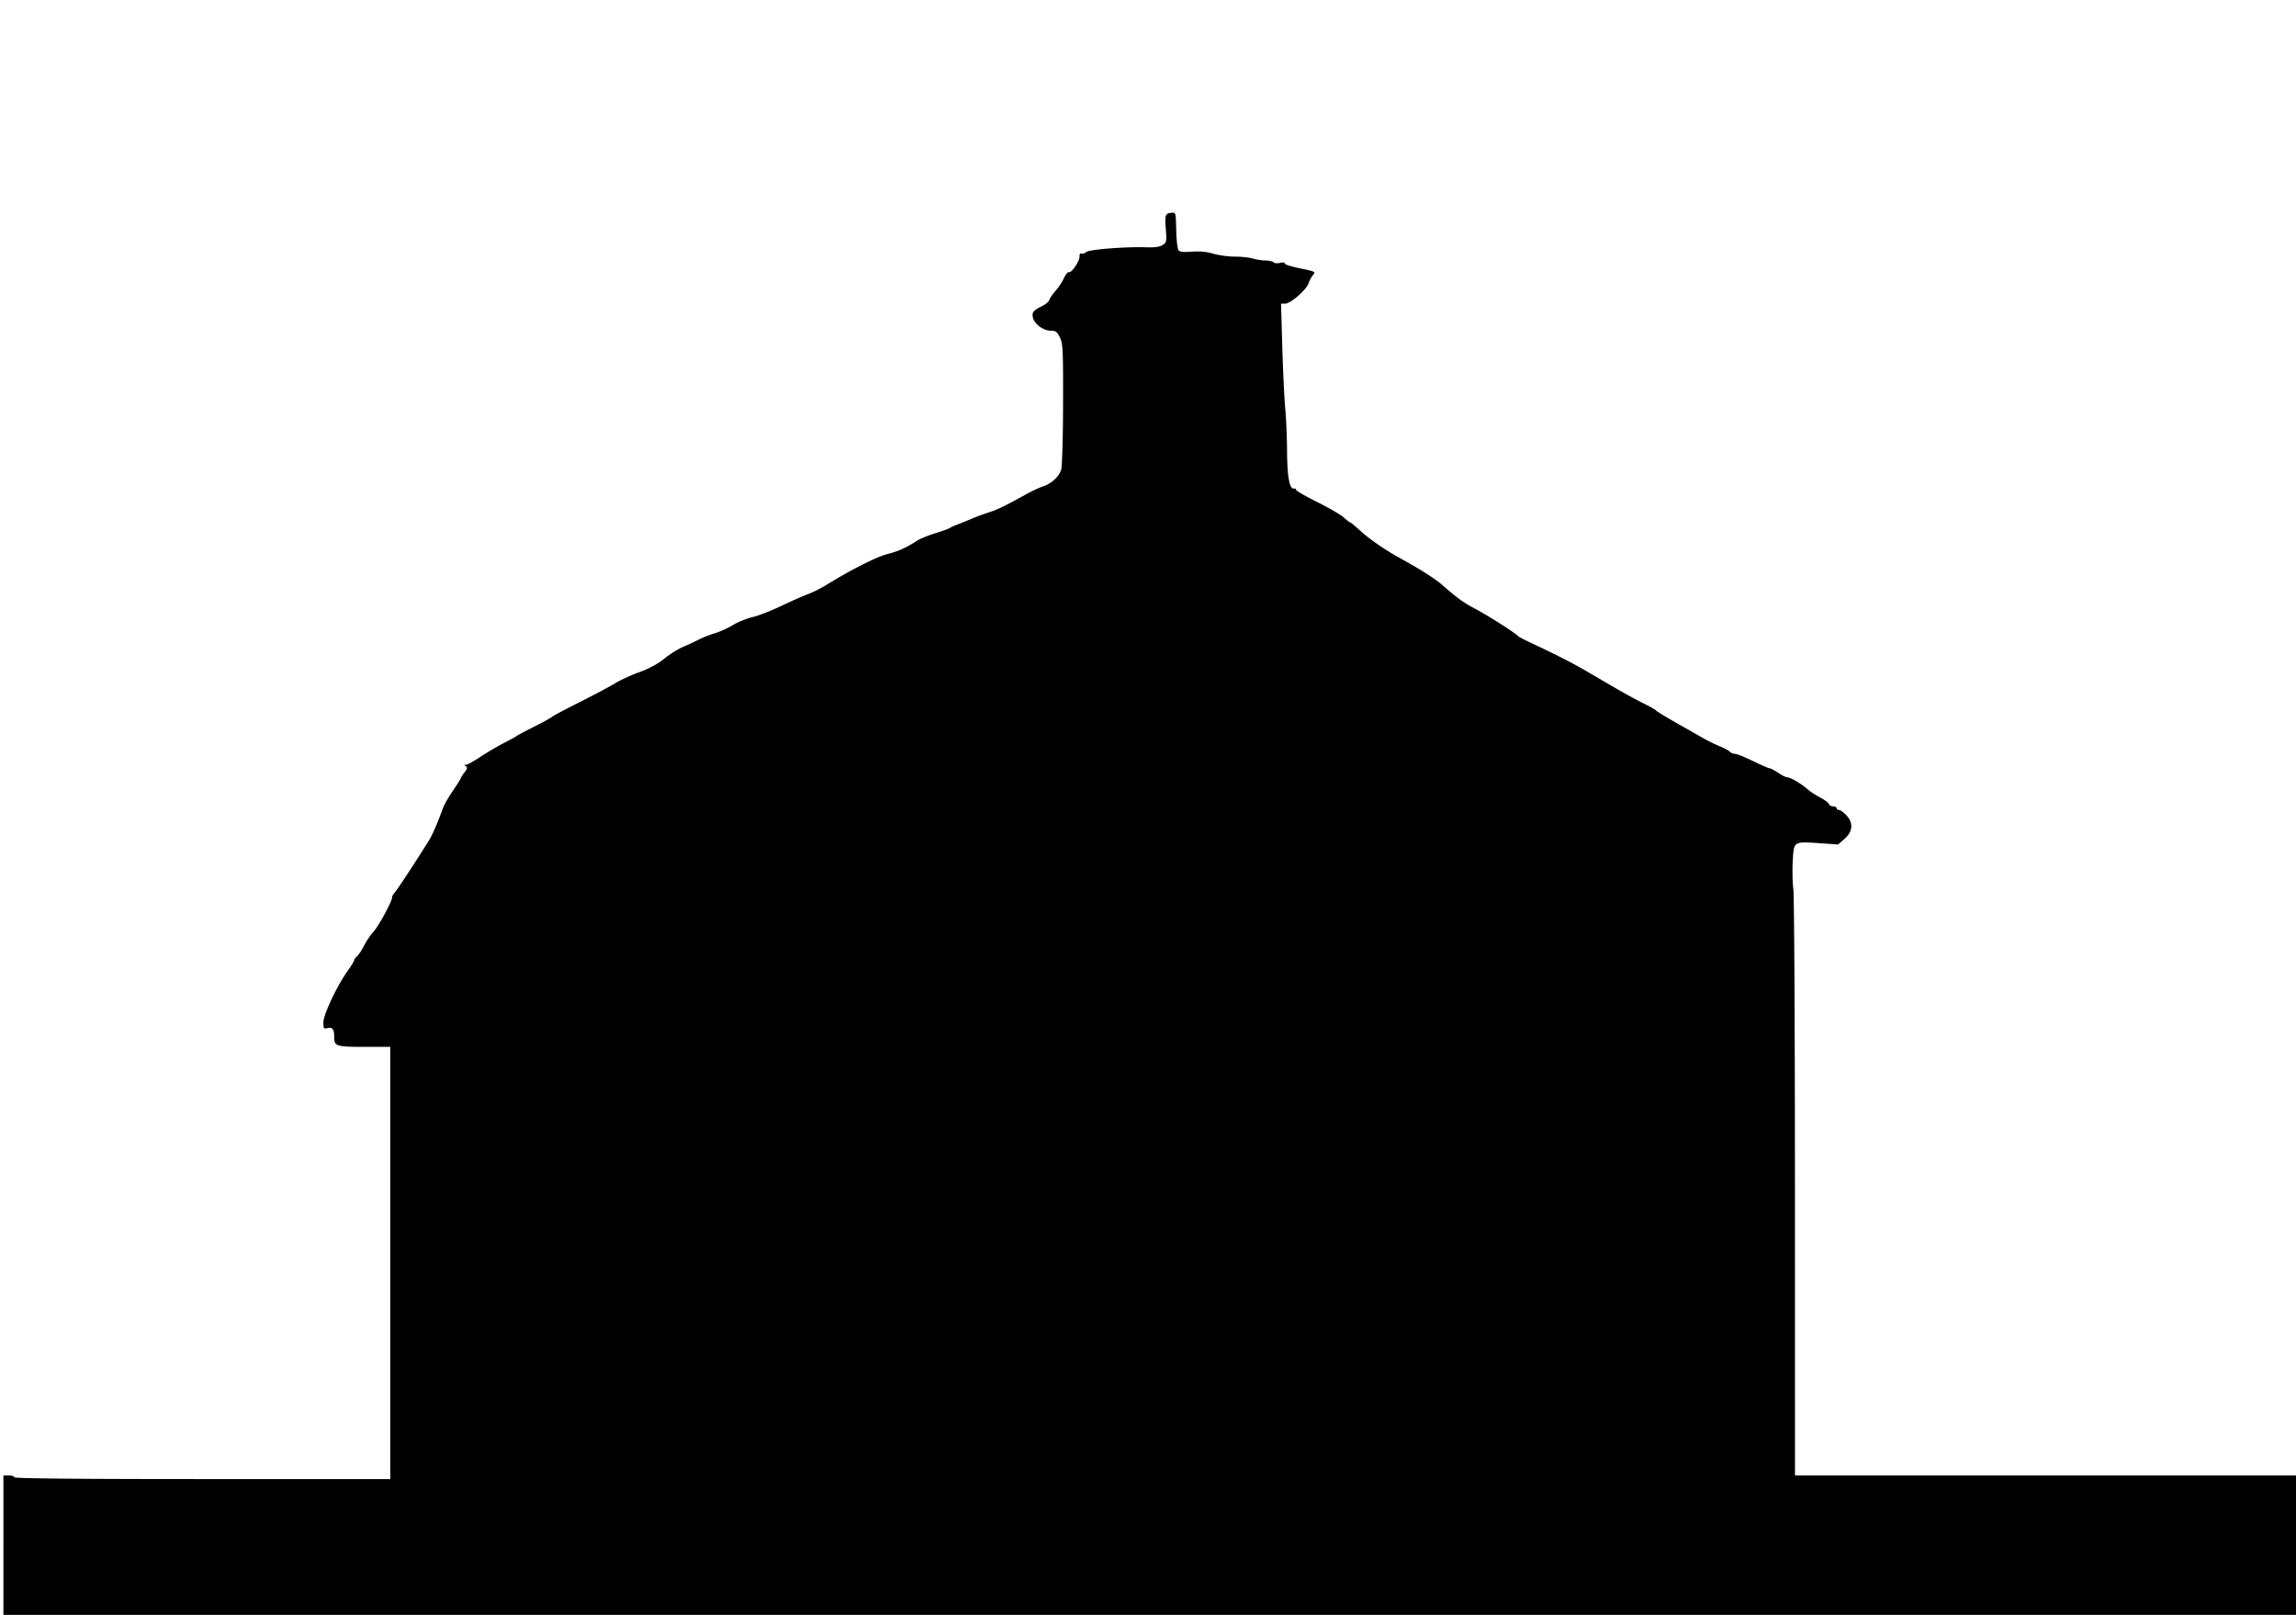 <?xml version="1.0" encoding="UTF-8"?>
<svg data-bbox="1.886 117.604 1270 776.297" xmlns="http://www.w3.org/2000/svg" viewBox="0 0 1270 893" height="893" width="1270" data-type="shape">
    <g>
        <path d="M1.886 854.899V815.9h3c1.65 0 3 .45 3 1 0 .66 35.333 1 104 1h104v-239h-14.3c-15.416 0-16.7-.394-16.7-5.118 0-4.556-.943-5.935-3.605-5.267-2.218.557-2.395.316-2.387-3.257.01-4.277 7.617-20.314 13.561-28.588 1.887-2.626 3.43-5.169 3.43-5.65 0-.481.71-1.465 1.579-2.185.868-.72 2.632-3.389 3.92-5.93 1.287-2.542 3.639-6.01 5.225-7.708 2.853-3.055 10.277-16.781 10.277-19.003 0-.633.593-1.746 1.318-2.473 1.161-1.164 9.955-14.487 18.425-27.916 2.555-4.05 4.42-8.27 8.577-19.405.616-1.65 3.046-5.817 5.4-9.26 2.354-3.443 4.28-6.522 4.28-6.842 0-.32.913-1.744 2.03-3.163 1.573-2.001 1.742-2.763.75-3.392-1.016-.645-.999-.816.085-.828.751-.008 4.351-1.992 8-4.408 3.65-2.416 9.56-5.896 13.135-7.734 3.575-1.839 6.725-3.574 7-3.858.275-.283 4.508-2.53 9.408-4.995 4.9-2.463 9.404-4.938 10.01-5.5.607-.56 7.624-4.291 15.593-8.29 7.969-3.998 16.722-8.654 19.452-10.346 2.73-1.692 8.712-4.433 13.294-6.09 5.345-1.935 10.268-4.593 13.736-7.419 2.974-2.422 7.566-5.32 10.206-6.44 2.64-1.12 6.6-2.97 8.8-4.108 2.2-1.139 6.25-2.733 9-3.542 2.75-.81 7.25-2.845 10-4.524 2.75-1.68 7.65-3.672 10.89-4.428 3.238-.756 10.438-3.555 16-6.22 5.56-2.665 12.182-5.592 14.714-6.506 2.531-.913 7.256-3.293 10.5-5.29 13.508-8.313 27.3-15.271 33.337-16.819 6.19-1.587 10.11-3.355 16.56-7.467 1.65-1.052 6.15-2.886 10-4.076 3.85-1.19 7.45-2.491 8-2.892.55-.4 2.575-1.317 4.5-2.038 1.925-.72 5.3-2.09 7.5-3.042s6.475-2.54 9.5-3.527c5.225-1.707 8.644-3.369 21.094-10.252 2.973-1.644 6.98-3.5 8.906-4.127 4.74-1.542 8.947-5.43 10.109-9.343.528-1.779.995-18.084 1.038-36.234.07-29.805-.096-33.363-1.72-36.75-1.468-3.063-2.331-3.75-4.708-3.75-5.758 0-11.597-5.659-10.243-9.926.296-.933 2.312-2.478 4.48-3.434 2.167-.957 4.206-2.576 4.53-3.598.325-1.022 1.925-3.363 3.557-5.2 1.631-1.838 3.708-4.99 4.614-7.002.907-2.013 2.142-3.475 2.745-3.25 1.468.55 6.045-6.298 5.86-8.765-.086-1.13.355-1.77 1.045-1.52.656.239 1.868-.147 2.693-.858 1.643-1.415 21.93-3.004 33.22-2.602 4.636.165 7.432-.227 9.013-1.263 2.13-1.394 2.255-2.009 1.764-8.613-.6-8.082-.358-8.814 3.046-9.194 2.448-.274 2.458-.24 2.685 9.596.126 5.43.7 10.44 1.275 11.133.729.878 2.962 1.108 7.344.756 4.212-.338 8.145.032 11.879 1.117 3.07.893 8.44 1.623 11.934 1.623 3.494 0 7.925.466 9.846 1.035 1.922.57 5.188 1.073 7.258 1.118 2.07.046 4.025.506 4.345 1.023.32.518 1.945.641 3.611.275 1.777-.39 2.793-.282 2.457.262-.315.51 3.466 1.746 8.402 2.748 8.279 1.68 8.857 1.952 7.46 3.495-.833.92-1.997 3.06-2.588 4.754-1.316 3.774-9.99 11.29-13.03 11.29h-2.219l.71 24.25c.391 13.337 1.122 28.525 1.624 33.75.501 5.225.95 15.8.994 23.5.083 14.068 1.386 21.246 3.769 20.75.66-.138 1.2.174 1.2.693 0 .518 5.266 3.556 11.7 6.75 6.436 3.194 13.061 7.044 14.724 8.557 1.662 1.512 3.279 2.75 3.592 2.75.313 0 2.8 2.068 5.527 4.597 4.555 4.223 13.563 10.48 20.958 14.557 12.858 7.088 20.366 11.876 25.043 15.97 7.705 6.742 11.172 9.237 17.457 12.566 7.513 3.98 22.484 13.516 24 15.289.275.321 3.65 2.062 7.5 3.868 13.317 6.246 22.029 10.67 29 14.725a8636.61 8636.61 0 0 1 16.5 9.633c5.225 3.06 12.416 6.993 15.98 8.742 3.564 1.749 6.714 3.513 7 3.922.434.62 8.249 5.294 16.52 9.88 1.1.61 4.7 2.677 8 4.594 3.3 1.916 8.025 4.287 10.5 5.268 2.475.981 5.094 2.37 5.821 3.086.727.717 2.12 1.303 3.097 1.303.976 0 5.458 1.8 9.96 4 4.502 2.2 8.645 4 9.207 4 .561 0 2.676 1.125 4.7 2.5 2.023 1.375 4.309 2.5 5.079 2.5 1.747 0 7.817 3.581 11.136 6.57 1.375 1.238 4.452 3.257 6.837 4.487 2.386 1.23 4.572 2.845 4.857 3.59.286.744 1.372 1.353 2.413 1.353 1.04 0 1.893.45 1.893 1s.59 1 1.313 1c.722 0 2.522 1.262 4 2.805 4.051 4.228 3.72 9.08-.894 13.132l-3.58 3.143-9.812-.675c-14.96-1.03-14.646-1.23-15.271 9.737-.288 5.046-.136 12.14.337 15.766.472 3.625.866 78.03.874 165.342l.015 158.75h279.018v78.001l-635-.003-635-.003z"/>
    </g>
</svg>

